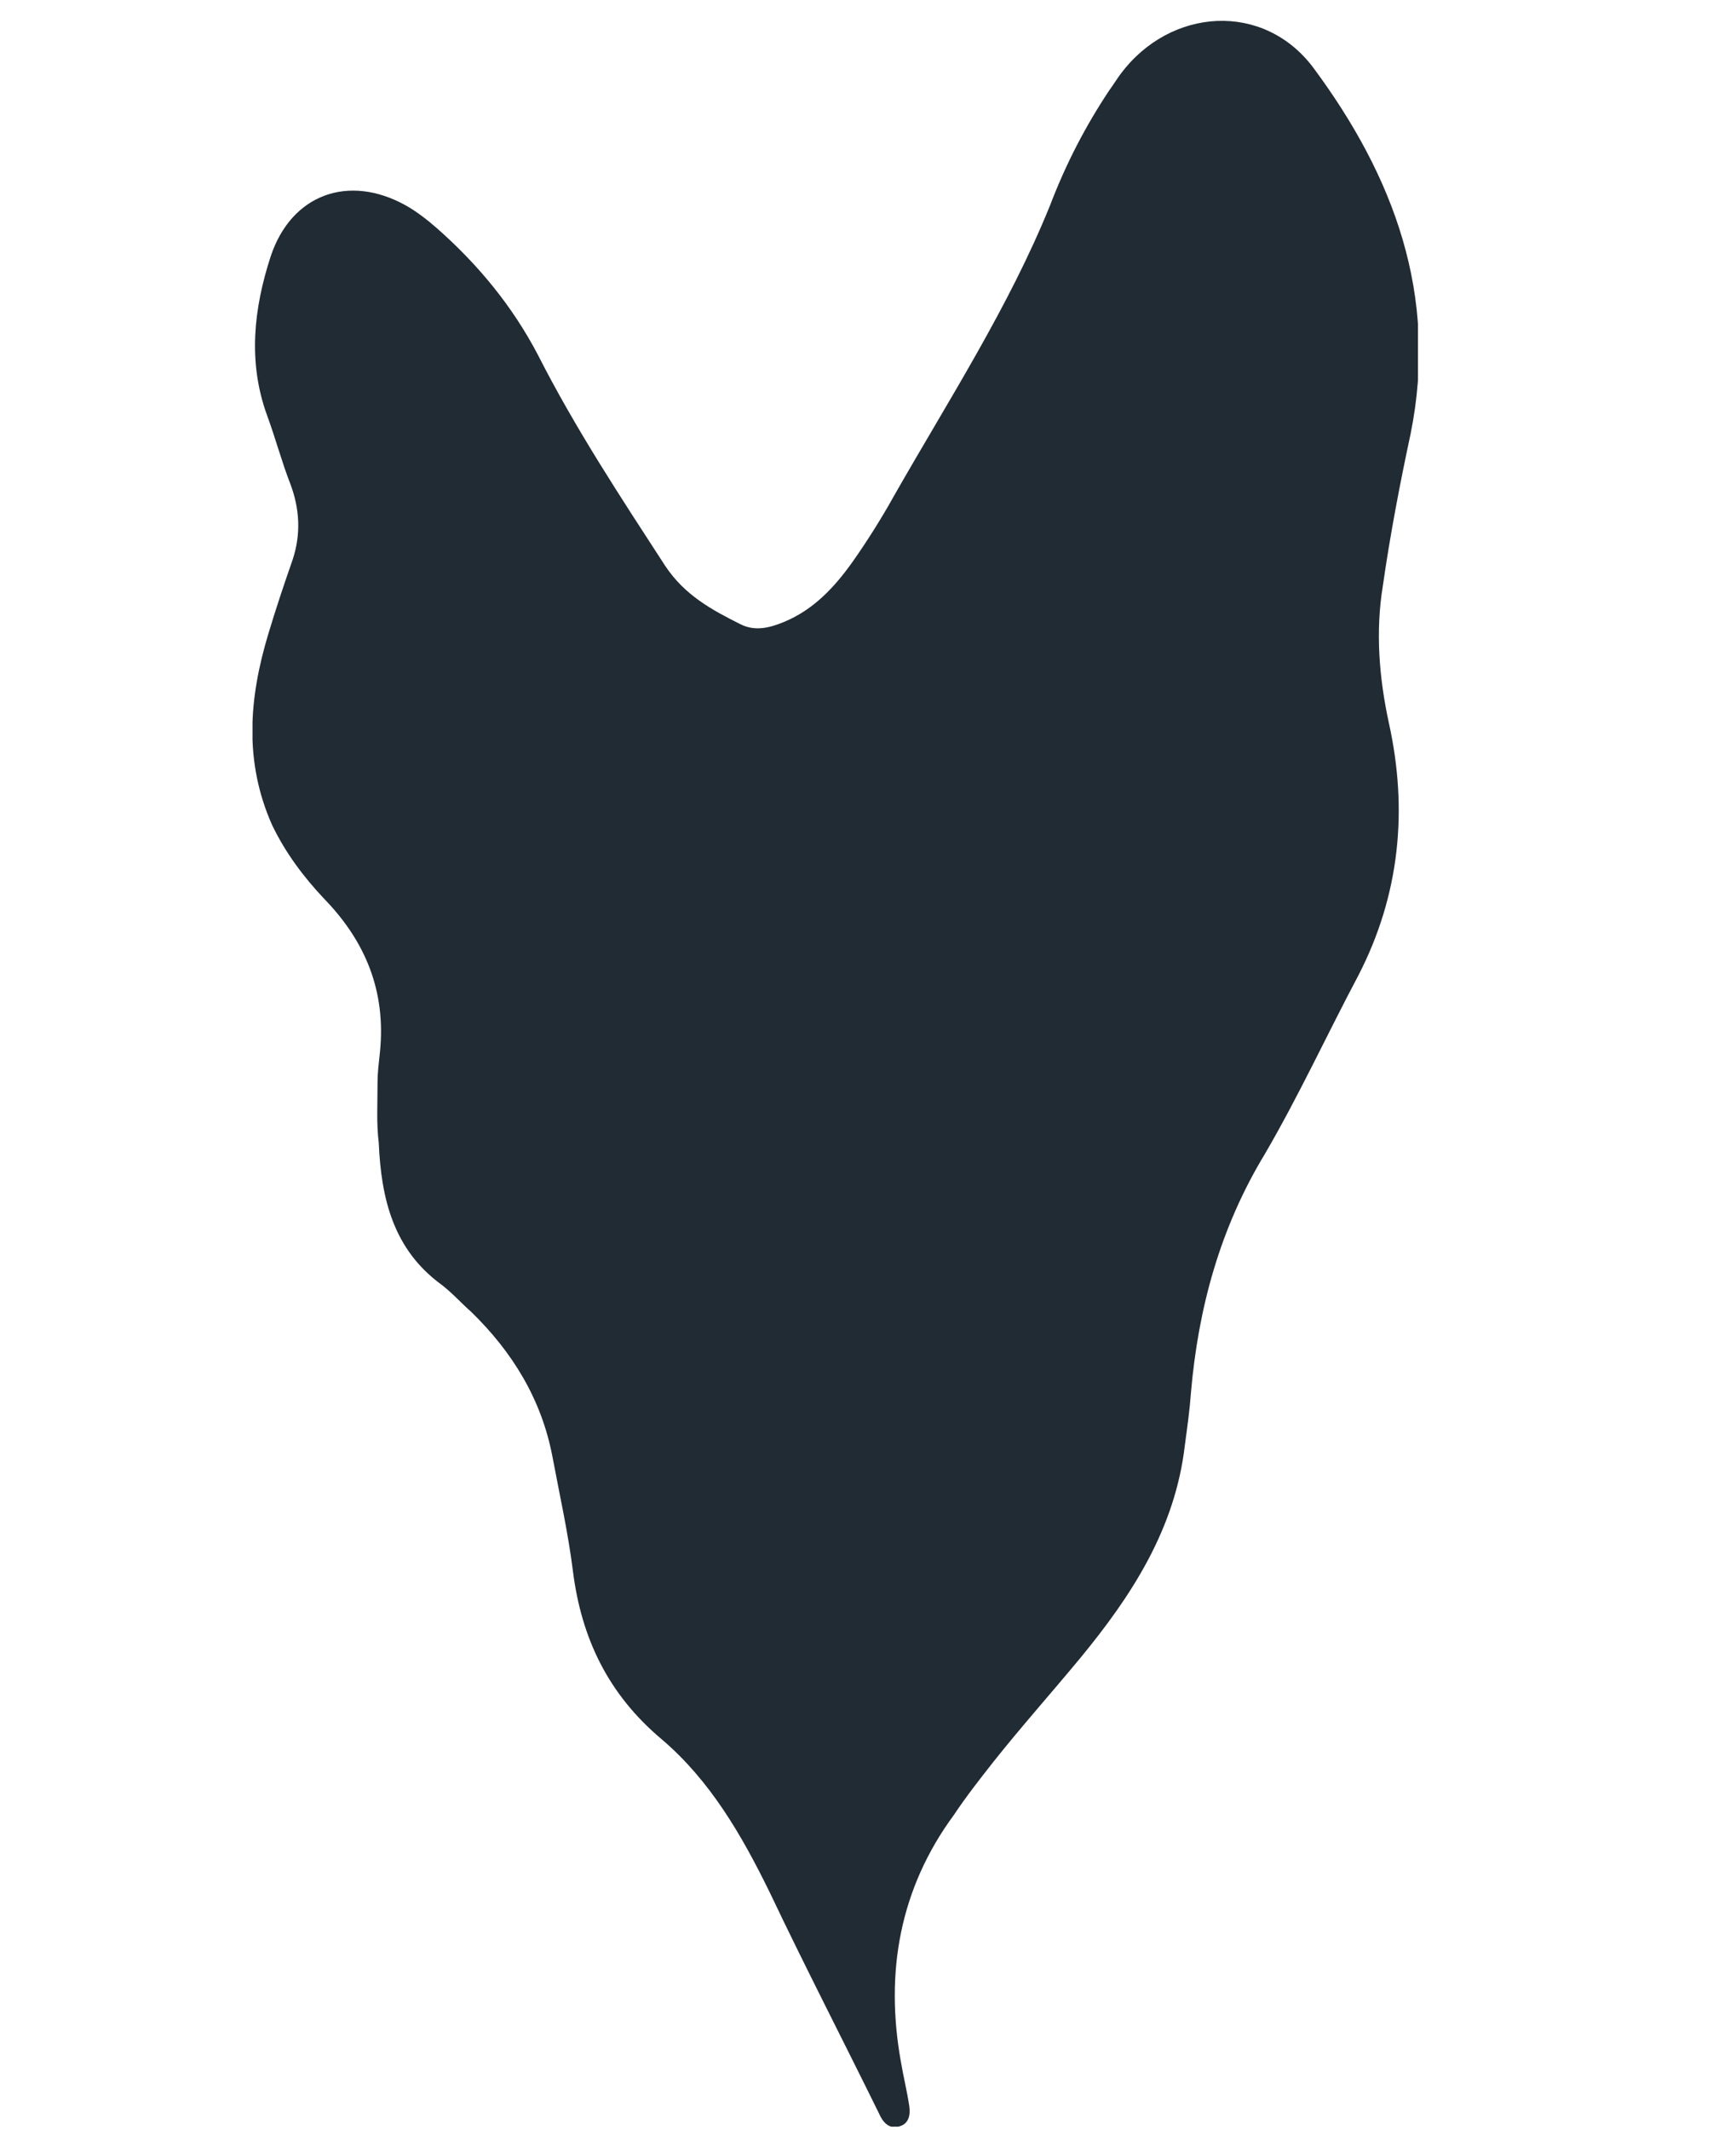 <?xml version="1.0" encoding="UTF-8"?>
<!-- Generator: Adobe Illustrator 27.0.0, SVG Export Plug-In . SVG Version: 6.00 Build 0)  -->
<svg xmlns="http://www.w3.org/2000/svg" xmlns:xlink="http://www.w3.org/1999/xlink" version="1.1" x="0px" y="0px" viewBox="0 0 143 175.4" style="enable-background:new 0 0 143 175.4;" xml:space="preserve">
<style type="text/css">
	.st0{display:none;}
	.st1{display:inline;}
	.st2{fill:#212B34;}
	.st3{clip-path:url(#SVGID_00000044175565575918616880000012232343980654232217_);fill:#212B34;}
	.st4{clip-path:url(#SVGID_00000011718360155091399470000008088024091825825689_);fill:#212B34;}
	.st5{clip-path:url(#SVGID_00000176022608679834817820000000186486822971578294_);fill:#212B34;}
	.st6{clip-path:url(#SVGID_00000072262945677794872430000009989266080153623428_);fill:#212B34;}
	.st7{clip-path:url(#SVGID_00000181787850573733706780000002329058614364509372_);fill:#212B34;}
	.st8{clip-path:url(#SVGID_00000003077605105127391120000004933713191971582613_);fill:#212B34;}
</style>
<g id="Ebene_1" class="st0">
	<g class="st1">
		<path class="st2" d="M57,169.9c0.1-1.8,0.2-3.6,0.3-5.4c0-0.9,0-1.8,0-2.7c-0.1-3.7,0.4-7.3,0.8-11c0.1-1.5,0-1.7-1.4-2.2    c-1.9-0.6-3.8-1.1-5.6-1.9c-1.5-0.7-2.8-1.6-4.1-2.6c-1.5-1.1-3-2.2-4.4-3.4c-2.6-2.3-4.5-5.2-6.4-8.1c-2.3-3.5-4.5-7.1-6.7-10.7    c-1.3-2.1-2.4-4.4-3.6-6.6c-1.4-2.5-3-4.9-4.4-7.4c-0.9-1.5-1.7-3.1-2.5-4.6c-0.3-0.6-0.6-1.2-1.1-1.6c-0.8-0.7-0.5-2.1,0.5-2.4    c0.6-0.2,1.3-0.2,1.9,0c2.5,0.9,5,1.7,7.2,3.3c1,0.7,1.8,1.6,2.9,2.2c2.9,1.7,5.1,4.2,7.6,6.4c3.2,2.9,6.3,5.8,9.4,8.7    c0.7,0.6,1.3,1.3,1.8,2c1.9,2.6,4.1,5.1,5.6,7.9c1.6,2.8,2.7,5.9,3.9,8.9c0.2,0.6,0.4,1.1,0.7,1.7c0.1,0.1,0.2,0.2,0.4,0.3    c0.1-0.2,0.1-0.3,0.2-0.5c0.7-3.9,1.3-7.7,1.9-11.6c0.3-1.8,0.4-3.7,0.6-5.5c0.2-1.5,0.3-3,0.4-4.5c0.1-1.4,0.2-2.8,0.3-4.1    c0-0.5-0.1-0.6-0.6-0.4c-0.6,0.3-0.9-0.1-1.1-0.6c-0.2-0.5-0.4-0.6-0.9-0.5c-4,0.6-7.4-1-10.6-3.2c-2.1-1.4-3.7-3.2-5.3-5.1    c-1.5-1.8-2.9-3.6-4.1-5.5c-1.3-2.1-2.3-4.3-3.4-6.5c-0.6-1.2-1.2-2.5-1.7-3.8c-0.6-1.3-1.1-2.7-1.6-4c-0.8-2.1-1.6-4.3-2.3-6.4    c-0.4-1.2-0.8-2.5-1.2-3.8c-0.3-1-0.5-2.1-1.2-3c-0.3-0.4-0.3-1.2-0.1-1.7c0.2-0.5,1.3-0.3,1.9,0.3c1,0.8,2,1.5,3,2.3    c1.7,1.3,3.2,2.7,4.9,3.9c2.9,2,5.5,4.4,8.2,6.7c0.8,0.7,1.8,1.2,2.6,2c2,1.9,3.9,3.9,5.8,5.9c1.3,1.4,2.5,2.9,3.8,4.4    c1.3,1.6,2.4,3.4,3,5.5c0.4,1.4,0.9,2.7,1.3,4.1c0,0.1,0.2,0.2,0.3,0.3c0-0.1,0.1-0.2,0.1-0.3c0-1.1,0-2.3,0-3.6    c0.1-2.6,0.3-5.3,0.5-8.1c0.1-2.5,0.2-4.9,0.4-7.4c0.1-1.1,0.2-2.1,0.3-3.2c0-0.5-0.1-0.9-0.5-1.2c-2.3-1.7-4.6-3.5-6.9-5.2    c-1.3-1-2.7-2-4-3.1c-2.7-2.1-4.5-5-6.2-7.9c-1.3-2.2-2.5-4.4-3.8-6.6c-1.2-2.2-2.5-4.4-3.7-6.6c-1.3-2.4-2.6-4.7-3.9-7.1    c-0.6-1.2-1.1-2.5-1.8-3.8c-0.5-0.9-1-1.8-1.6-2.6c-0.3-0.4-0.4-0.7-0.1-1.1c0.3-0.4,0.7-0.8,1.2-0.5c1,0.7,2.2,0.9,3.4,1.1    c2.5,0.3,4.3,1.8,6,3.3c2.4,2.2,4.8,4.6,7.3,6.7c1.3,1.1,2.5,2.3,3.7,3.4c2.2,2.1,3.6,4.7,5,7.2c0.7,1.2,1.4,2.4,2.2,3.5    c2.2,3.1,3.7,6.6,4.6,10.3c0,0.2,0.1,0.3,0.2,0.5c0.1-0.2,0.4-0.3,0.4-0.5c0.4-2.5,0.8-5,1.2-7.5c0.2-1.3,0.2-2.6,0.4-3.9    c0.1-0.6,0.2-1.2-0.4-1.7c-0.1-0.1,0-0.4,0.1-0.6c0.8-1.1,0.9-1.9,0.2-2.9c-2.5-3.4-3.7-7.4-4.8-11.4c-0.4-1.5-0.4-3.1-0.4-4.7    c0-1.6,0.2-3.1,0.2-4.7c0-3.2,0.6-6.3,1.6-9.4C66,21.5,67.6,17,69,12.6c0.6-1.8,1.1-3.5,0.7-5.5c-0.1-0.7,0.7-1.9,1.4-2.1    c0.7-0.3,1.3,0.1,1.4,0.9c0,0.2,0,0.5,0,0.7c-0.1,1.9,0.2,3.7,1.1,5.4c1.3,2.6,1.9,5.5,2.9,8.3c1.2,3.2,1.5,6.5,2,9.9    c0.1,0.7,0.1,1.5,0.1,2.2c-0.4,3.3-0.7,6.6-1.2,9.8c-0.8,4.5-2.1,8.9-4.5,12.9c-0.6,1-1.1,2.1-1.8,3.1c-0.3,0.5-0.4,1-0.4,1.5    c0.1,2.6,0.1,5.2,0.3,7.8c0.2,3.4-0.2,6.7-0.4,10.1c0,0.2,0,0.4,0,0.5c0.1-0.2,0.3-0.3,0.4-0.5c1.8-4.4,4.3-8.5,7.1-12.3    c1.6-2.3,3.2-4.6,5.4-6.5c1.9-1.7,3.4-3.7,5.1-5.5c1.1-1.2,2.3-2.3,3.4-3.5c4-4.2,8-8.4,12-12.5c0.5-0.5,1.1-0.9,1.8-1.2    c0.8-0.3,1.5,0.2,1.4,1.1c-0.1,0.8-0.3,1.7-0.4,2.5c-0.1,1.9-0.3,3.8-0.3,5.7c0,3.6-0.1,7.2-1.2,10.7c-0.7,2.3-1.2,4.7-1.7,7    c-0.3,1.4-1,2.7-2.1,3.7c-0.7,0.7-1.2,1.5-1.8,2.2c-0.8,0.9-1.6,2-2.6,2.7c-2.5,2-5.1,3.9-7.6,5.8c-2.8,2.2-6.1,3.3-9.4,4.4    c-2,0.6-4.1,1.1-6.1,1.5c-1,0.2-2,0.3-3,0.3c-0.6,0-0.9,0.1-0.9,0.8c-0.1,2.2-0.4,4.4-0.5,6.6c-0.1,2.2-0.1,4.4-0.2,6.7    c-0.1,1.9-0.1,3.8-0.2,5.7c-0.1,1.9-0.4,3.8-0.6,5.7c0,0.1,0,0.2,0.1,0.3c0.2-0.1,0.4-0.1,0.4-0.2c1.8-2.1,3.6-4.2,5.2-6.4    c1.6-2.1,3.5-3.8,5.5-5.4c4-3.3,8.5-5.8,13-8.4c3.4-1.9,7.1-3.4,10.5-5.3c2.9-1.6,6.1-2.9,9.1-4.4c1.1-0.6,2.2-1.3,3.2-1.9    c0.3-0.2,0.6-0.4,0.9-0.6c0.7-0.3,1.2-0.1,1.4,0.6c0.1,0.3,0.1,0.6,0.2,0.9c0.4,0.6,0.3,1-0.2,1.4c-0.9,1-1.4,2.2-2,3.4    c-2.2,3.7-3.9,7.7-6.6,11.2c-2.1,2.7-4.3,5.1-6.8,7.4c-3.1,2.9-6.6,5.4-10.2,7.7c-3.3,2.1-6.7,3.7-10.3,5.1c-1.3,0.5-2.7,0.7-4,1    c-0.5,0.1-1,0.2-1.4,0.4c-2.2,0.9-4.4,0.9-6.7,0.6c-2.6-0.3-2.7-0.2-2.8,2.4c-0.1,1.5-0.2,3-0.4,4.5c-0.6,4.3-1.3,8.5-2,12.8    c-0.3,2.1-0.7,4.3-1,6.4c0,0.2,0.1,0.4,0.1,0.6c0.2-0.1,0.4-0.2,0.5-0.4c0.9-1.1,1.8-2.1,2.6-3.2c1.1-1.6,2.5-2.9,3.9-4.2    c1.6-1.4,3-3.1,4.8-4.4c3.7-2.6,7.2-5.4,11.4-7.2c2-0.9,3.9-2.1,5.8-3.3c3.2-1.9,6.6-3.2,9.9-4.7c1.7-0.8,3.4-1.4,5.2-2.1    c0.5-0.2,0.9-0.5,1.4-0.8c0.8-0.6,2.3,0,2.3,1c0,0.3-0.2,0.6-0.4,0.8c-1.9,1.4-2.6,3.6-3.4,5.7c-1.3,3.5-2.8,6.9-4.7,10.1    c-2.1,3.6-4.8,6.6-8.1,9.1c-0.9,0.6-1.8,1.3-2.5,2c-2.6,2.4-5.6,4.2-8.7,5.7c-2.4,1.1-5.1,1.9-7.8,2.2c-0.7,0.1-1.3,0.2-1.9,0.3    c-1.9,0.4-3.8,0.5-5.7,0.3c-1.6-0.1-3.2-0.2-4.9-0.3c-0.6,0-1,0.1-1.1,0.8c-0.2,1.7-0.7,3.4-0.9,5.1c-0.5,4-0.9,8-1.3,12    C60.5,167.7,59.4,170.7,57,169.9"></path>
	</g>
</g>
<g id="Ebene_2" class="st0">
	<g class="st1">
		<path class="st2" d="M91.2,147.6c-3.3,1-6.6,2.2-10.1,2.3c-1.5,0-2.7-0.5-4-1c-1.2-0.5-1.4-1.4-0.9-2.6c0.7-1.6,1.8-2.6,3.5-2.9    c2-0.4,4.1-0.7,6-0.9c1.6,0.1,3.1,0.3,4.5,0.4c0.3,0,0.6,0.1,0.8,0.2c0.8,0.4,1.8,0.7,1.9,1.8C93,145.6,92,147.3,91.2,147.6     M77.5,89c0.2-1.2,0.4-2.3,1.3-3.2c1.3-1.4,2.6-2.9,4.4-3.7c1.4-0.7,2.8-1.6,4.1-2.4c0.9-0.6,2.7-1,3.6-0.8    c0.8,0.2,1.2,0.8,1.1,1.6c-0.2,1.2-0.8,2.2-1.6,3.1c-1.3,1.3-2.6,2.7-4,3.9c-1.1,1-2.2,2-3.4,3c-0.7,0.5-1.5,0.8-2.2,1.1    C78.8,92.1,77.2,90.9,77.5,89 M62.9,125.7c-0.4,0.5-1.3,0.6-1.5,0.7c-2.5-0.1-4-1.4-5.5-2.5c-3.1-2.2-5.5-5.3-8.3-7.9    c-1-0.9-1.8-2.1-2.6-3.3c-0.8-1.1,0-3.6,1.3-4.2c0.2-0.1,0.5-0.2,0.8-0.1c0.5,0.1,1.1,0.3,1.6,0.5c2.2,1.1,4.3,2.3,6.2,3.8    c1.9,1.6,3.8,3,5.7,4.6c1.4,1.2,2.4,2.7,3.1,4.4C64.3,123.3,63.7,124.6,62.9,125.7 M131.2,90.3c-1,1.2-2,2.3-3.1,3.4    c-5.3,5.5-11,10.4-17.6,14.2c-1.9,1.1-3.7,2.5-5.6,3.6c-4.1,2.5-8.2,5-12.3,7.5c-0.3,0.2-0.6,0.3-0.9,0.5c-1,0.7-2-0.1-1.9-1.5    c0.2-1.5,0.7-2.8,2-3.8c1.9-1.4,3.7-2.9,5.6-4.4c1.3-1,2.5-2.2,3.8-3.3c3.2-2.6,6.4-5.1,9.6-7.6c2.2-1.7,4.2-3.6,6.4-5.3    c3.5-2.9,7-5.7,10.5-8.6c0.8-0.7,1.6-1.4,2.2-2.2c0.4-0.7,1.8-6.3,2-6.3c-0.1-0.4-0.1-0.9-0.2-1.3c0-0.4-0.3-1-0.1-1.2    c0.7-0.9,0.2-1.6,0.1-2.5c-0.2-1-0.8-1.9-0.7-3c0-0.8-0.4-1.6-0.7-2.4c-0.2-0.5-0.8-0.6-0.9-1.3c-0.2-1.9-0.9-3.7-1.7-5.4    c-0.7-1.6-1.3-3.2-1.7-4.9c-0.2-1-0.8-1.9-1.2-2.8c-0.3-0.6-0.7-1.2-1.1-1.8c-0.5-1-1.1-2-1.6-3c-0.9,0.6-1.3,1.9-2.1,2.6    c-1.3,1.9-2.6,3.8-4.5,5.2c-0.3,0.2-0.6,0.6-0.9,0.9c-1.8,2-3.8,3.8-5.9,5.6c-1.8,1.5-3.4,3.3-5.2,4.8c-0.7,0.6-1.5,1-2.4,1.5    c-0.1-0.5-0.3-0.7-0.2-0.9c1.4-2,2.7-4,4.2-5.9c2.5-3.1,5.1-6.1,7.6-9.1c2-2.4,3.8-5,5.7-7.4c0.1-0.1,0.2-0.1,0.4-0.2    c0.3-0.5,0.6-1,0.9-1.5c-1.2-2.1-2.6-4.1-3.9-6.1c-1.2-1.9-2.2-3.9-3.6-5.6c-1.3-1.7-2.2-3.6-3.6-5.1c-0.3,1.2-5.4,9.1-7.3,11.9    c-1.1,1.6-2,3.3-3.1,4.9c-1.8,2.7-3.8,5.3-5.7,7.9c-1.1,1.5-2.1,2.9-3.1,4.4c-0.2,0.2-0.3,0.5-0.5,0.7c-0.4,0.3-0.8,0.6-1.2,0.9    c-0.3-0.5-0.5-1-0.7-1.5c-0.1-0.2,0-0.6,0-1.2c0.2-1.9,0.5-4.1,0.8-6.4c0.1-0.5,0.4-0.9,0.6-1.3c1.6-3.2,3.1-6.4,4.8-9.5    c2.6-4.8,5-9.6,8.1-14.1c0.2-0.3,1.1-2.8,1.6-3.7c-2.9-3.7-6.1-7.2-9.6-10.4c-0.4-0.4-0.8-0.7-1.2-1.1c-0.4,0.8-1.3,3-1.4,3.3    c-0.8,3.5-1.1,7.1-2.3,10.5c-0.7,1.9-1.9,3.4-3.5,4.5C83.6,26.1,83.2,26,83,25c-0.2-1.1-0.2-2.3-0.3-3.5c0.1-3.9,0.9-7.6,1.6-11.3    c0.2-1.3,0.5-2.6,0.8-3.9c0.1-0.5-2-3.2-2.3-3.4c-1.8-1-3.8-1.4-5.4-2.7C77.2,0,76.8-0.1,76.6,0c-1.6,0.7-3.2,1.4-4.7,2.2    c-1.1,0.6-2.1,1.4-3.2,1.9c-2.5,1-4.5,2.7-6.8,4.1c-1.7,1-3.3,2.2-4.6,3.6c-1.2,1.3-2.6,2.4-4,3.5c0,0.3,1,5.2,1,5.7    c0.1,1,1.3,10.5,1.8,12.8c1,4.5,1.7,9.1,1.8,13.8c0.1,1.8-0.1,3.6-0.2,5.4c0,0.6-0.1,1.3-0.9,1.5c-0.8,0.2-1.3-0.2-1.8-0.7    c-1.4-1.7-2.7-3.5-3.5-5.6c-2-5.4-3.7-10.9-5.3-16.4c-0.2-0.8-0.8-1.6-0.7-2.4c0.1-0.5-1.6-5.4-1.2-5.8c-0.1-0.2-0.1-0.3-0.2-0.5    c-0.9,0.8-1.8,1.6-2.7,2.3c-4,3.2-7.4,7.1-10.8,10.9c1,2.6,3.4,7.4,3.6,7.9c0.7,1.9,1.3,3.8,2,5.7c0.4,1.1,0.9,2.2,1.3,3.3    c1.1,2.6,2.2,5.3,3.3,7.9c1.3,3,2.7,6,4,8.9c1.9,4.3,3.9,8.6,5.7,13c0.4,0.9,0.4,1.9,0.6,2.9c0.1,0.5-0.3,0.7-0.8,0.5    c-1.8-0.9-3.1-2.3-4.3-3.9c-3.1-3.9-5.7-8.1-8.3-12.3c-2.1-3.4-4.3-6.8-6.6-10.2c-1.5-2.2-8.8-10.7-10-13    c-0.9,1.2-1.9,2.3-2.7,3.5c-1.1,1.5-2,3.2-3,4.7c-1.2,1.7-2.7,3.2-3.4,5.2c-0.1,0.4-0.7,0.6-0.8,0.9C10.9,62.4,10,63.7,10,65    c0,2.4-0.6,4.5-1.6,6.6c-0.1,0.2-0.1,0.3-0.2,0.5c2.8,3.5,7.7,4.4,10,8.6c1.2,1.4,2.5,2.9,3.7,4.3c0.9,1.1,1.9,2.2,2.7,3.4    c2.3,3.1,4.6,6.2,6.9,9.4c0.6,0.8,0.9,1.8,1.3,2.8c-1,0.7-1.9,0-2.8-0.2c-1.2-0.3-2.3-0.9-3.4-1.5c-1.2-0.7-2.4-1.4-3.6-2.1    c-1.8-1-3.4-2.1-5-3.4c-1.1-0.9-2.4-1.6-3.6-2.5c-0.4-0.3-0.7-0.5-0.9-0.8C10.3,89.3,4.4,83,4,86.2c-0.2,0.9-0.4,1.7-0.5,2.7    c-0.3,3.8-1,7.6-1.6,11.3c-0.1,1-0.6,1.9-0.6,2.8c0,1.2-0.4,2.2-0.8,3.2c-0.6,1.2-0.6,1.7,0.4,2.3c1,0.6,2.2,1,2.7,1.3    c1.7,1,6.7,3.7,7.2,4c2,1.2,4.2,1.7,6.4,2.5c1.1,0.4,2.1,1,3.2,1.6c3.6,1.9,7.3,3.8,10.8,5.9c1.9,1.1,3.6,2.6,5.2,4.1    c1.4,1.4,1.9,3.4,2.3,5.3c0.1,0.7-0.3,1.6-0.7,2.3c-0.1,0.3-0.7,0.4-1,0.5c-0.6,0.1-1.3,0-1.9,0c0,0.1,0,0.1,0,0.2    c-2.9-0.5-5.7-1-8.6-1.6c-4.1-0.9-8-2.4-11.6-4.5c-0.2-0.1-0.4-0.2-0.6-0.3c-1-0.5-2.4-0.9-3-1.7c-0.2-0.3-1.3-1.3-1.4-1    c-0.4-0.2-0.8-0.5-1.2-0.7c-0.7-0.5-1.3-1.1-1.9-1.6c-0.1-0.1-0.3-0.2-0.5-0.3c-0.8,0-1.6,0.2-2.4,0.9c0.1,0.7,0.1,1.1-0.4,1.7    c-0.4,0.4-0.4,0.9-0.1,1.5c1.1,1.6,2,3.3,2.9,5c1.2,2.2,2.2,4.5,3.3,6.7c1.8,3.4,3.6,6.7,5.5,10.1c0.3,0.5,0.6,0.9,1.4,0.6    c0.5-0.2,3.5,0.1,3.8,0.2c1.4,0.1,2.8,0.3,4.1,0.5c3.5,0.7,6.9,1.4,10.4,2.1c2.2,0.4,4.5,0.7,6.7,1.3c1.1,0.2,2.1,0.8,3,1.3    c0.6,0.3,0.5,0.9-0.1,1.1c-4,1.4-8.1,2.4-12.3,2.8c-0.1,0-0.3,0-0.8-0.1c-1.5,0.3-5.7,0.7-5.9,1c-0.5,1.1-0.1,1.7,0.8,2.2    c2,1.2,4,2.5,6,3.8c1.5,0.9,3,1.8,4.5,2.7c3.4,2,16.5,4.7,17,4.9c0.8,0.3,1.7,0.8,2.5,0.8c3.1-0.3,5.7-1.7,7.6-4.3    c1.5-2.1,3.2-4,4.9-6c0.1-0.1,1-1.2,2-2.8c0.4-0.6,0.6-0.7,1.1-0.2c1.3,1.2,2.9,2,4.7,2.1c2.1,0.1,19.6,2.8,20.9,2.8    c1.5,0,2.9-0.5,4.1-1.3c1.4-0.9,2.9-1.7,4.3-2.6c1.5-0.9,3.1-1.7,4.3-2.9c2.9-2.8,5.8-5.6,8.2-8.8c3-3.8,5.6-8,8.4-12    c0.1-0.1,2-2.6,2.3-3.4c1-2.1,2.2-8.1,2.3-8.5c-0.3-0.3-0.7-0.7-1-1c-0.2,0-0.4-0.1-0.7-0.3c-0.5,0.2-1.3,0.4-1.9,0.8    c-4.3,2.7-8.9,4.8-13.6,6.9c-2.8,1.2-5.7,2.2-8.6,3.2c-0.3,0.1-0.5,0.2-0.8,0.2c-0.1,0-0.4,0-0.4-0.1c0-0.2-0.1-0.4,0-0.5    c1.2-1.9,2.9-3.4,4.8-4.5c2.9-1.7,5.8-3.2,8.7-4.8c3.3-1.8,6.5-3.7,9.8-5.6c1.1-0.7,2.3-1.3,3.4-2c0.4-0.2,2.9-1.2,2.8-2    c0-0.5,0.1-1.1,0.3-1.6c0.6-1.6,0.8-3.2,1-4.9c0.1-1.6,0.5-3.1,0.8-4.7V104c-0.4-0.6-0.3-1.3-0.3-1.9c0.1-2-0.8-3.8-1-5.7    c-0.3-2-0.4-4,0.1-5.9C134.7,90.5,133.3,87.8,131.2,90.3"></path>
	</g>
</g>
<g id="Ebene_3" class="st0">
	<g class="st1">
		<path class="st2" d="M64.1,112c0.5,6.3,0.9,12.5,1.4,18.8c0.1,0.9,0.3,1,1.2,0.8c6.6-1.2,13-3.2,19.2-5.6c1.8-0.7,3.6-1.3,5.5-1.7    c4.1-1,8.2-1.8,12.3-2.7c3.5-0.8,6.9-0.3,10.2,0.8c1.9,0.6,3.8,1.2,5.6,2.1c2.4,1.2,4.2,3,5.8,5c1,1.3,2,2.6,2.8,3.9    c0.6,0.9,1.1,2,1.2,3.1c0.2,1.9,0,3.9-0.1,5.8c0,0.8-0.1,1.6-0.2,2.4c-0.1,5-1.7,6.5-6.1,7.8c-2.6,0.8-5.4,1-8.1,1.2    c-4.1,0.3-8-0.7-11.9-1.5c-1.9-0.4-3.5-1.1-5.1-2.1c-0.9-0.5-1.9-0.8-2.9-1c-1.6-0.4-3.1-0.8-4.7-1c-3.5-0.4-6.4-2.1-9.2-4.1    c-3.6-2.6-7.5-4.8-11.4-6.9c-0.5-0.3-1.1-0.4-1.6-0.3c-0.7,0.1-1.2,0.5-1,1.3c0.5,2.1,1,4.2,1.4,6.3c0.6,3,1.2,6,1.9,9    c0.6,2.6,1.4,5.1,2.1,7.7c0.3,1.1,0.6,2.2,0.9,3.2c0.5,2-0.7,3.7-2.7,3.7c-2.7,0-5-1.1-7.1-2.7c-0.5-0.4-0.7-1.3-0.8-1.9    c-1.1-5.4-2.2-10.9-3.3-16.3c-0.7-3.3-1.6-6.6-2.3-9.9c-0.1-0.6-0.4-0.7-0.8-0.4c-2.6,2.2-5.1,4.4-7.7,6.7    c-2.5,2.2-5.1,4.1-8.1,5.6c-3.1,1.5-6,3.4-9,5.2c-3.1,1.9-6.5,2.8-10.1,2.8c-1.2,0-2.4,0-3.6,0c-4-0.1-7.4-1.6-10.1-4.5    c-0.8-0.8-1.4-1.8-1.7-2.9c-0.9-3.5-1.1-6.9,0.5-10.4c1-2.3,2.1-4.6,3.8-6.4c2.8-3,6.4-4.4,10.3-4.9c2.3-0.3,4.7-0.4,7-0.5    c5.6-0.2,11.1-0.4,16.7-0.4c2.7,0,5.4,0.7,8.1,1c0.8,0.1,1.6,0.3,2.4,0.5c0.6,0.2,0.9,0,0.9-0.7c0-1.1,0.1-2.1,0-3.2    c-0.1-3.2,0-6.4,0.4-9.6c0.2-1.6,0.1-3.2,0.2-4.8c0.1-2.7,0.4-5.5,0.5-8.2c0-1.1-0.1-1.1-1.1-0.9c-0.5,0.1-1,0.2-1.4,0.4    c-5.1,2.6-10.6,4.4-16,6.2c-2.2,0.8-3.9,2.2-5.9,3.2c-2.1,1.1-4.2,2-6.6,2.1c-2.9,0.2-5.8,0.5-8.7,0.4c-3.4-0.1-7.4-3.3-7.4-7.3    c0.1-3.4,0.3-6.8,0.5-10.1c0.1-1,0.5-2,0.8-3c0.5-1.7,1.2-3.3,1.7-5c1.4-4.4,2.6-5.3,7.5-5.9c7.9-1,14.9,1.5,21.5,5.8    c3.6,2.3,7.2,4.6,10.8,6.9c0.8,0.5,1.8,0.5,2.4,1.5c0.2,0.3,1.2,0.2,1.7,0c0.3-0.1,0.4-0.8,0.4-1.2c0.2-2.5,0.4-5,0.6-7.5    c0.1-0.9,0.5-2.1,0.1-2.5c-0.5-0.5-1.4-1.1-2.1-1.3c-1.7-0.6-3.1-1.7-4.6-2.7c-6.3-4.5-13-8.2-20.1-11.1c-2.7-1.1-5.1-2.9-7.2-4.8    c-3.1-2.7-3.9-6.4-3.9-10.3c0-1.7,0.3-3.4,0.6-5c0.9-5.1,2.9-9.7,5.4-14.2c0.3-0.5,0.9-0.9,1.4-1.2c0.4-0.2,0.9-0.4,1.4-0.4    c4.7-0.4,9.2,0.2,12.7,3.9c1.1,1.2,2.1,2.6,3.1,4c1.5,2.2,2.9,4.5,4.2,6.8c0.8,1.4,1.7,2.8,2.2,4.3c1.8,4.9,3.9,9.7,6.4,14.4    c0.9,1.8,1.4,3.7,2.2,5.6c0.1,0.1,0.2,0.3,0.3,0.4c0.1-0.1,0.3-0.3,0.4-0.4c0.6-2.1,1.1-4.2,1.7-6.3c0.3-0.9,0.1-1.5-0.5-2.2    c-5-5.2-7-11.7-8-18.6c-0.3-2.4-0.4-4.8-0.5-7.2c0-0.8,0.3-1.6,0.4-2.4c0.9-4.6,2.6-9,5.3-12.9c1.1-1.5,2.4-2.8,3.8-4.1    c2.1-2,4.3-3.9,6.6-5.7c2.1-1.7,4.4-3.2,6.7-4.7c1.1-0.7,2.3-1.2,3.5-1.5c2.6-0.7,4.8,0.3,6.1,2.7c1,2,1.7,4,1.4,6.2    c0,0.2,0,0.3,0,0.5c0.2,3.6-0.5,7-1.6,10.4c-0.4,1.4-0.5,2.8-0.9,4.2c-0.6,2.2-1.2,4.4-1.9,6.5c-1.5,4.1-3.2,8.1-4.6,12.2    c-0.6,1.7-1.1,3.3-1.7,5c-0.9,2.7-2.6,4.8-4.6,6.7c-1.2,1.2-1.9,2.4-2.2,4c-0.6,2.9-1.3,5.8-1.9,8.7c0,0.2,0,0.5,0,0.7    c0.3-0.1,0.6-0.2,0.7-0.3c2.3-2.4,4.7-4.7,6.9-7.2c1.3-1.5,3-2.5,4.5-3.6c2.4-1.6,4.3-3.7,6.2-5.7c3.4-3.6,6.3-7.5,8.9-11.8    c1.1-1.8,2.6-3.5,4-5.1c0.8-1,1.5-1.9,1.6-3.2c0.4-3.6,4.2-6.4,7.6-6.8c1.9-0.2,3.5,0.4,4.6,2.1c1.2,1.8,1.8,3.8,1.9,5.9    c0.1,3.8-0.1,7.6-0.7,11.3c-0.4,2.9-0.7,5.8-1.1,8.6c-0.5,4.2-2.4,7.7-5,10.8c-0.8,1-1.8,1.9-2.6,2.9c-1.1,1.4-2.6,2.3-4.3,2.6    c-4.1,0.8-7.8,2.7-11.6,4.1c-0.6,0.2-1.2,0.4-1.9,0.5c-3.7,0.4-7.2,1.6-10.7,2.7c-1.8,0.5-3.8,0.9-5.6,1.2c-0.5,0.1-1,0.1-1.4,0.2    c-0.7,0.2-1.6,0.2-2,0.6c-0.3,0.3,0,1.2,0,1.8c0,0.8-0.3,1.3-1.1,1.3c-0.7,0-1,0.3-1,1c-0.1,1.3-0.2,2.6-0.3,3.8    c0,0.9,0.3,1.1,1.2,0.9c0.3-0.1,0.6-0.2,0.9-0.3c1.6-0.4,3.1-1,4.7-1.1c3.2-0.1,6.4-0.4,9.5-1.4c3-1,6.2-1,9.3-1.5    c2-0.3,4-0.6,6-0.9c0.5-0.1,1-0.2,1.4-0.1c3.9,0.4,7.2-1.4,10.6-2.9c2.3-1,4.6-2.1,7.1-2.2c0.7,0,1.5-0.1,2.1,0    c1.1,0.2,2.1,0.2,3-0.4c0.7-0.4,1.3,0,1.6,0.6c0.6,1.1,1,2.2,1.5,3.3c0.9,1.9,0.7,3.6-0.7,5.3c-2,2.5-4.3,4.6-6.9,6.4    c-2.7,1.9-5.5,3.5-8.7,4.6c-1.7,0.6-3.2,1.6-4.8,2.2c-2.4,0.9-4.9,1.6-7.3,2.4c-1.9,0.6-3.8,1.3-5.8,1.7c-4.6,1-9.2,1.5-13.9,1.1    c-0.4,0-0.8-0.1-1.2-0.3c-2.3-0.8-4.5-1.7-6.8-2.5c-1.2-0.4-2.2-1-2.8-2.1c-0.1-0.2-0.4-0.2-0.5-0.4c0,0.2-0.1,0.4-0.1,0.6    c0,1.5,0,3.1,0,4.6C64.2,112,64.2,112,64.1,112"></path>
	</g>
</g>
<g id="Ebene_4" class="st0">
	<g class="st1">
		<defs>
			<rect id="SVGID_1_" x="9.8" y="12.7" width="118.9" height="149.7"></rect>
		</defs>
		<clipPath id="SVGID_00000019671267884442533850000001310480899401419957_">
			<use xlink:href="#SVGID_1_" style="overflow:visible;"></use>
		</clipPath>
		<path style="clip-path:url(#SVGID_00000019671267884442533850000001310480899401419957_);fill:#212B34;" d="M66.8,20.3    c0-1.9,0-3.8,0-5.8c0-1.1,0.7-1.7,1.6-1.8c0.3-0.1,1,0.1,1.1,0.3c0.4,1.3,1.5,2,2.4,3c0.4,0.4,0.4,1.4,0.2,2    c-1.3,4.1-0.5,8.2,0,12.3c0.4,3.6,0.6,7.2,0.5,10.8c-0.1,3.2,0.2,6.4,0.2,9.6c0,1.1-0.4,2.2-0.3,3.3c0.1,3.1,0.4,6.2,0.6,9.4    c0.2,3.6,0.5,7.3,0.4,10.9c-0.2,5-0.4,10.1-1.1,15c-0.7,5.1-1.9,10-2.8,15.1c-0.4,2-0.5,4-0.8,6c-0.1,0.7-0.3,1.3-0.5,2    c0.5-0.6,1-1.1,1.4-1.7c4-6.3,8-12.6,12.1-18.9c3-4.7,6.1-9.2,9.1-13.9c0.9-1.3,1.4-2.9,2.1-4.3c0.5-0.9,0.9-1.8,1.5-2.6    c5.9-7.6,9.3-16.5,11.8-25.6c0.3-0.9,0.5-1.8,1.6-1.8c1.2,0,2.1,0.9,2,2.2c-0.4,5.2-0.4,10.5-1.9,15.5c-1.1,3.5-2.8,6.9-4.3,10.3    c-2.2,4.8-4.5,9.5-6.7,14.2c-1.8,3.9-3.6,7.9-5.2,11.9c-2.2,5.7-5.3,10.9-8.4,16.1c-2.6,4.3-6.3,7.6-9.5,11.3    c-1.6,1.9-3.5,3.6-5.1,5.6c-0.6,0.7-1,1.8-1.1,2.7c-0.2,2.2-0.2,4.4-0.3,6.6c0,0.8,0,1.6,0.1,2.4c0.2,2.1,0.4,4.3,0.6,6.4    c1-1.9,1.9-3.7,2.9-5.6c2.5-4.8,5.2-9.6,7.6-14.5c0.8-1.5,1.1-3.2,1.7-4.8c2.2-5.7,6-10.5,9.7-15.2c1.9-2.4,3.8-5,5.7-7.4    c3.8-4.9,7.7-9.6,12.1-13.9c0.9-0.8,1.4-1.9,2.2-2.9c3.3-4.2,6.7-8.4,8.9-13.3c0.4-0.9,1.1-1.7,1.8-2.4c2.2-2.4,3.8-5.2,4.6-8.4    c0.2-0.7,0.2-1.5,1.1-1.5c0.9,0,1.9,0.2,2.1,1.3c0.1,0.6,0.4,1.2,0.3,1.8c-1.2,6.8-1.1,13.9-3,20.6c-0.7,2.4-1.4,4.9-2.5,7.1    c-2.4,5-4.5,10.1-7.8,14.7c-1.5,2.1-2.7,4.5-3.9,6.8c-1.3,2.6-3,5-5,7.2c-3.1,3.2-5.9,6.6-9.2,9.6c-3.6,3.3-6.9,6.8-10.1,10.3    c-1.7,1.9-3.5,3.6-5.5,5.2c-1.9,1.6-3.3,3.4-4.5,5.6c-1.1,1.9-2.7,3.5-4.2,5.1c-1.8,1.9-3.6,3.8-5.4,5.7c-0.8,0.8-1.5,1.6-2.3,2.3    c-0.8,0.7-1.5,0.5-1.9-0.4c-0.3-0.5-0.5-1.2-0.4-1.7c0.2-1.3-0.9-2-1.5-2.8c-0.1-0.1-0.5-0.2-0.7-0.1c-1.3,0.5-2-0.1-2.6-1.2    c-0.5-0.9-1.2-1.6-1.9-2.3c-3.1-2.9-6-6.1-9.3-8.6c-4.8-3.7-7.9-8.6-11.3-13.3c-1.5-2.1-2.4-4.6-3.7-6.9c-1.9-3.5-4-7-5.9-10.5    c-2.6-5.1-5.7-9.9-7.7-15.3c-1.2-3.4-2.3-6.9-3.1-10.4c-1-4.1-1.8-8.3-2.7-12.4c-0.8-4-1.6-8.1-2.4-12.1c-0.1-0.4-0.2-0.8,0-1.2    c0.7-1.3,0.2-2.5-0.1-3.8c-0.1-0.6-0.3-1.2-0.2-1.8c0.2-1.1,1.6-1.5,2.4-0.7c0.1,0.1,0.3,0.3,0.4,0.5c3,4.3,6.2,8.5,8.9,13    c3.9,6.6,7.9,13.1,10.3,20.5c1.1,3.3,2.9,6.4,4.6,9.5c2.3,4.1,4.7,8.2,7.2,12.3c3.2,5.3,5.5,11,7.9,16.7c0.8,1.7,1.3,3.6,2.1,5.3    c1.2,2.8,2.6,5.5,3.9,8.2c1.3,2.6,2.5,5.3,3.8,7.9c0.1,0.2,0.2,0.3,0.4,0.4c0.1-0.2,0.4-0.4,0.4-0.6c0-0.6,0.1-1.3-0.1-1.8    c-1.1-2.7-1.1-5.5-1.2-8.3c-0.1-1-0.2-1.5-1.4-1.8c-1.9-0.4-2.3-2.1-0.7-3.3c1.6-1.2,1.7-2.4,0.9-3.9c-1.3-2.7-2.6-5.5-4.1-8.1    c-2.9-4.9-5.6-9.8-8.1-14.9c-2.4-5-4.7-10-7-15c-1.9-4.1-3.3-8.4-4.9-12.6c-1-2.4-1.5-5-2-7.6c-1-5-2.1-10.1-2.7-15.2    c-0.4-3.1,0-6.2,0.2-9.3c0.2-4.4,0.6-8.9,0.8-13.3c0.1-2.6,0-5.3-0.3-7.9c-0.1-0.9-0.2-1.6,0.9-1.8c1.3-0.3,2,0.2,2.3,1.3    c0.3,1.5,0.7,2.9,0.8,4.4c0.5,4.7,2.3,9,3.7,13.4c0.4,1.2,0.8,2.3,1.1,3.4c2.4,7.6,5,15.1,7.3,22.7c2.7,8.8,6.4,17.2,9.8,25.7    c1.1,2.8,1.9,5.7,2.8,8.6c0.1,0.3,0.3,0.5,0.4,0.8c0.1-0.3,0.3-0.6,0.2-0.9c-0.3-3.4-0.7-6.8-1.1-10.2c-0.7-7.4-1.4-14.9-1.4-22.3    c0-4.7,0.8-9.2,1.8-13.8c1.5-6.6,2.8-13.2,4.4-19.8c0.9-3.8,1.1-7.8,2.2-11.6c0.6-2.1,0.3-4.4,0.5-6.6    C67,20.3,66.9,20.3,66.8,20.3"></path>
	</g>
</g>
<g id="Ebene_5" class="st0">
	<g class="st1">
		<defs>
			<rect id="SVGID_00000013168933768412478880000002712151158369539471_" x="0.7" y="32.1" width="142.4" height="110.2"></rect>
		</defs>
		<clipPath id="SVGID_00000096779840417531578030000008875528196849461125_">
			<use xlink:href="#SVGID_00000013168933768412478880000002712151158369539471_" style="overflow:visible;"></use>
		</clipPath>
		<path style="clip-path:url(#SVGID_00000096779840417531578030000008875528196849461125_);fill:#212B34;" d="M88.7,98.6    c4.8-4.6,5.7-10.9,10.4-14.9c2,2.2,5.1,3,4.9,6.7c-0.1,1,1.5,2.2,2.7,3.8c2.7-3.8,5-7.2,7.4-10.4c0.8-1,2.1-1.6,3.2-2.4    c0.7,1.1,1.6,2.1,2.1,3.3c2.3,5.8,3.8,11.5,1.4,17.7c-2.9,7.6-7,14.3-13.3,19.3c-12,9.6-25.7,15.6-40.9,18.4    c-3.5,0.6-7.1,1.2-10.6,1.7c-11.9,1.7-21.7-3.6-31.1-9.9c-11.6-7.7-18.4-18.9-23.5-31.4c-0.4-1-0.9-2.2-0.7-3.1    c1.5-7.4,3.1-14.7,4.8-22c1.6-7.1,6.5-11.8,11.6-16.4c8.1-7.2,16.9-13.6,27-17.5c11.5-4.5,23.3-8.1,35.9-8.9    c12.9-0.8,25.8-0.7,38.7,0.5c9.8,0.9,15.8,6.8,20.9,14.3c0.5,0.7,0.8,1.6,1.2,2.4c1,2,3.2,3.6,1.8,6.3c-1.8,3.6-4.1,6.6-8.1,7.7    c-0.9,0.2-2.1-0.1-3-0.6c-1.2-0.7-2.4-1.6-3.4-2.6c-3.4-3.5-7.4-4-12.1-2.1c-0.3,1.7-0.6,3.6-1.1,5.5c-0.9,3.1-3,4-5.7,2.3    c-2.1-1.3-4-3-6-4.5c-3.4-2.4-5.5-1.7-6.8,2.1c-0.5,1.4-0.6,2.8-1.1,4.2c-1,2.6-2.9,3.1-5,1.4c-1-0.7-2-1.5-2.8-2.5    c-2-2.7-4.6-2.8-7.7-2.2c-2.9,0.6-4.3,2-4.8,4.9c-0.3,2-1.2,3.9-2.2,6.8c-2.4-2.2-4.1-3.7-5.8-5.2c-3.5-3.1-7.9-1.7-8.9,2.8    c-0.3,1.2-0.2,2.5-0.4,3.7c-0.4,3.5-2,4.3-5.1,2.4c-2.3-1.4-4.4-3-6.8-4.6c-4.6,0.3-7.4,2.7-9.3,7.2c-1.5,3.5-2.1,7.8-5.9,9.4    c-3.6-1.3-6.9-3.4-10.2-3.5c-2.1-0.1-4.3,2.8-6.9,4.6c1.4,2,2.1,4.1,3.6,4.9c2.8,1.5,5.9,2.9,9,3.1c1.6,0.1,3.6-2,5.1-3.4    c3.3-3.1,3.7-3.1,6.8,0.1c1,1,2,2,3.2,2.8c3.8,2.2,4.7,1.9,7.1-2c1.6-2.6,3.3-5.2,5.1-7.6c1.6-2.1,3.1-2,4.7,0.2    c1,1.3,1.6,2.8,2.6,4.1c1.4,1.8,3,3.3,5,5.5c2.4-3.6,4.2-6.7,6.4-9.5c2-2.6,2.9-6.3,6.5-7.4c2.8,2.3,5.5,4.2,5.6,8.4    C84.4,94.6,86.9,96.3,88.7,98.6"></path>
	</g>
</g>
<g id="Ebene_6">
	<g>
		<defs>
			<rect id="SVGID_00000089533725402969482750000009094447590963119234_" x="20.8" y="1.7" width="96" height="173.4"></rect>
		</defs>
		<clipPath id="SVGID_00000122696961742472642530000000041285439256453823_">
			<use xlink:href="#SVGID_00000089533725402969482750000009094447590963119234_" style="overflow:visible;"></use>
		</clipPath>
		<path style="clip-path:url(#SVGID_00000122696961742472642530000000041285439256453823_);fill:#212B34;" d="M31.1,89    c0-0.6,0.1-1.5,0.2-2.4c0.5-5-1.2-9.1-4.6-12.6c-1.7-1.8-3.2-3.8-4.3-6.1c-2.3-5.2-1.9-10.4-0.3-15.7c0.6-2,1.3-4.1,2-6.1    c0.7-2.1,0.6-4.2-0.2-6.3c-0.7-1.8-1.2-3.7-1.9-5.6c-1.6-4.4-1.1-8.8,0.3-13.1c1.7-5.1,6.4-6.8,11.1-4.2c0.9,0.5,1.8,1.2,2.6,1.9    c3.4,3,6.2,6.4,8.3,10.4c3.1,6.1,6.8,11.7,10.5,17.4c1.6,2.4,3.8,3.6,6.2,4.8c1.2,0.6,2.4,0.3,3.6-0.2c2.4-1,4.1-2.8,5.6-4.9    c1.2-1.7,2.4-3.6,3.4-5.4c4.5-7.9,9.5-15.6,12.9-24c1.3-3.4,2.9-6.5,4.9-9.5c0.3-0.4,0.6-0.9,0.9-1.3c4.1-5.5,11.8-6,15.9-0.5    c6.6,8.9,10.3,18.7,8,30.1c-0.9,4.2-1.7,8.4-2.3,12.6c-0.6,3.7-0.3,7.5,0.5,11.2c1.6,7.2,0.9,14.2-2.5,20.8    c-2.6,4.9-4.9,9.9-7.7,14.7c-3.7,6.1-5.5,12.7-6.1,19.7c-0.1,1.4-0.3,2.8-0.5,4.3c-0.8,6.9-4.4,12.4-8.6,17.5    c-2.4,2.9-4.9,5.7-7.2,8.6c-1.1,1.4-2.2,2.8-3.2,4.3c-4.5,6.1-5.7,13-4.4,20.3c0.2,1.2,0.5,2.4,0.7,3.7c0.1,0.7,0,1.5-0.9,1.7    c-0.8,0.2-1.3-0.4-1.6-1.1c-3-6.1-6.1-12.1-9-18.2c-2.3-4.7-4.9-9.2-8.9-12.6c-4.4-3.7-6.6-8.3-7.3-13.8c-0.4-3.2-1.1-6.3-1.7-9.5    c-0.9-4.7-3.3-8.6-6.7-11.9c-0.8-0.7-1.5-1.5-2.4-2.2c-4-2.9-5-7.1-5.2-11.7C31,92.5,31.1,90.9,31.1,89"></path>
	</g>
</g>
<g id="Ebene_7" class="st0">
	<g class="st1">
		<defs>
			<rect id="SVGID_00000127044646593548960850000013747120395749053858_" x="17.8" y="22.6" width="101.2" height="130.1"></rect>
		</defs>
		<clipPath id="SVGID_00000156579389262059695570000013805071558648985526_">
			<use xlink:href="#SVGID_00000127044646593548960850000013747120395749053858_" style="overflow:visible;"></use>
		</clipPath>
		<path style="clip-path:url(#SVGID_00000156579389262059695570000013805071558648985526_);fill:#212B34;" d="M55.6,152.7    c-0.1-0.2-0.1-0.6-0.1-0.9c0-5,0.2-9.9-0.1-14.9c-0.5-6.9,0.1-13.7,0.4-20.6c0.2-5.6,1.2-11.2,1.8-16.9c0.5-3.9,0.9-7.8,1.5-11.7    c0.7-5.2,1.5-10.4,2.2-15.5c0.4-2.9,0.8-5.8,1.1-8.7c0.1-1.1-0.2-1.2-1.4-1.1c-2.3,0.3-4.6,0.4-6.9,0.7c-0.9,0.1-1.8,0.1-2.7,0.4    C48.1,64.4,45,64,42,62.5c-2.3-1.2-4.5-2.6-6.5-4.4c-4.8-4.3-10.2-8-16.3-10.4c-0.9-0.3-1.4-0.7-1.4-1.6c-0.1-1.1,0.4-1.7,1.3-2.1    c4.1-1.7,8.3-2.8,12.7-2.5c6.2,0.4,12.1,1.8,17.3,5.7c3.2,2.5,6.4,4.9,9.1,8c1.1,1.3,2.6,2.3,4,3.3c1.2,0.9,1.9,0.5,1.9-1    c-0.2-3.6,1.2-6.7,3.1-9.7c1.6-2.6,3.9-4.6,6.3-6.5c1.6-1.2,3.3-2.4,4.8-3.6c3.5-2.8,7.5-4.8,11.7-6.2c5-1.7,10-3.2,15-4.8    c1.9-0.6,3.7-1.6,5.6-2.3c1.8-0.7,3.6-1.2,5.5-1.7c0.8-0.2,1.3,0,1.8,0.7c1.3,1.8,1.5,3.7,0.5,5.7c-1.2,2.4-3,4.3-5.3,5.7    c-3.6,2.3-7.2,4.5-10.8,6.8c-4.3,2.8-8.5,5.8-12.9,8.5c-5.2,3.2-10.6,6.2-16.6,7.8c-0.5,0.1-0.9,0.7-1.2,1.1    c-1.4,2.3-2.1,4.8-2.5,7.4c-0.8,5.1-1.7,10.1-2.4,15.2c-0.6,4.4-0.9,8.9-1.3,13.3c-0.7,6.2-1.4,12.4-2.1,18.6    c-0.1,1.3-0.3,2.6-0.3,3.9c-0.2,6.7-0.4,13.4-0.6,20c-0.1,1.6-0.4,3.2-0.4,4.8c0,1.6,0.2,3.2,0.3,4.8c0.1,0.9,0.2,1.8,0.2,2.7    c0,1-0.7,1.5-1.6,1.6L55.6,152.7z"></path>
	</g>
</g>
<g id="Ebene_8" class="st0">
	<g class="st1">
		<defs>
			<rect id="SVGID_00000092433486951585247560000014188366532923672240_" x="10" y="7.8" width="114.3" height="160"></rect>
		</defs>
		<clipPath id="SVGID_00000178190738632318254250000016872291403523365267_">
			<use xlink:href="#SVGID_00000092433486951585247560000014188366532923672240_" style="overflow:visible;"></use>
		</clipPath>
		<path style="clip-path:url(#SVGID_00000178190738632318254250000016872291403523365267_);fill:#212B34;" d="M58,75.9    c1-1,2.2-1.8,2.9-3c2.7-4.2,5.4-8.5,7.9-12.8c4.9-8.3,9.7-16.7,16.1-24c1.9-2.2,4.1-3.8,7.1-4.1c1.8-0.2,3.2,0.2,4.2,1.8    c2.9,4.6,6.6,8.6,8.4,13.9c1.2,3.5,3.4,6.3,6.3,8.7c3,2.4,5.9,5,8.4,7.8c3.9,4.4,5.2,9.9,4.8,15.7c-0.1,1.5-1.1,3-2.1,4.2    c-3.2,4.1-7.5,6.6-12.5,8.1C96.3,96,83,99.9,69.8,104c-6.1,1.9-12.2,4.2-18.2,6.5c-1.9,0.7-3.7,1.7-5.4,2.6    c-2.9,1.5-5.2,3.7-6.3,7c-1.1,3-2.4,6-3.7,8.9c-5.8,12.9-13.6,24.7-21.8,36.1c-0.6,0.8-1.3,1.6-2,2.3c-0.2,0.2-0.7,0.3-1.1,0.4    c-1.2-0.4-1.4-1.4-1.1-2.4c0.4-1.1,1-2.2,1.6-3.2c3.2-5.4,6.2-10.8,9.6-16.1c4.1-6.4,6.1-13.5,8.4-20.5c0.7-2.1,0.9-4.4,1-6.6    c0.7-11,0-21.7-4.8-31.9c-2.8-5.8-5.5-11.6-8.4-17.4c-3-6-4.2-12.6-5.6-19.1c-0.9-4.1,0.1-8,2.7-11.4c1.1-1.4,2.3-2.8,3.5-4.1    c2.3-2.5,4.4-5.2,6-8.3c2.9-5.8,7.2-10.6,11.8-15.2c2.4-2.4,5.4-3.6,8.7-3.8c3.7-0.2,6.9,0.8,8.4,4.5c1,2.4,2.9,3.8,5.1,4.8    c1.8,0.8,3.7,1.7,5.5,2.6c2.6,1.2,4,3.3,4.4,6.1c0.7,4.6,1,9.2,0.6,13.8C67.8,49,65,57.8,61.4,66.4C60.1,69.5,59.2,72.8,58,75.9    c0,0.4-0.1,0.6-0.2,0.9C57.8,76.6,57.9,76.3,58,75.9"></path>
	</g>
</g>
<g id="Ebene_9" class="st0">
	<g class="st1">
		<defs>
			<rect id="SVGID_00000106140083021913978220000015150597611163667592_" x="17.8" y="12.3" width="100.4" height="151.1"></rect>
		</defs>
		<clipPath id="SVGID_00000174600760009720252350000000889476901955899279_">
			<use xlink:href="#SVGID_00000106140083021913978220000015150597611163667592_" style="overflow:visible;"></use>
		</clipPath>
		<path style="clip-path:url(#SVGID_00000174600760009720252350000000889476901955899279_);fill:#212B34;" d="M118.2,37.8    c-0.7,9.7-2,18.9-5.5,27.6c-5.6,13.7-10.4,27.8-17.4,40.9c-4.9,9.1-10.3,17.9-17.9,25c-4.5,4.2-9.2,8.1-14.2,11.6    c-7.4,5.3-14.8,10.7-22.7,15.1c-4.7,2.6-9.7,4.5-15.1,5.1c-3.9,0.5-6.2-1.1-6.7-4.9c-0.5-3.9-1-7.9-0.7-11.8    c0.9-11.2,2.1-22.5,4.4-33.5c1.7-8.3,4.6-16.4,10.4-23c2.8-3.2,4.4-7,5.7-11c4.7-13.5,9.6-26.9,16.3-39.4    c4.6-8.5,10.1-16.6,16.1-24.2c0.4-0.5,0.7-0.9,1.2-1.3c1-0.9,2-2.5,3.4-1.6c1,0.6,1.9,2.1,2.1,3.3c0.3,1.7,0.2,3.6-0.2,5.3    c-0.7,2.7-1.6,5.3-2.7,7.9c-3.2,7.9-6.4,15.8-9.6,23.7c-0.8,2-1.5,4.1-2.2,6.2c-0.1,0.3,0.2,0.7,0.4,1c0,0.1,0.4,0,0.6,0    c0.4-0.1,0.8-0.2,1.1-0.4c6.6-4.4,13.8-7.7,21-11.1c8.4-3.9,16.7-8.1,25.1-12.2c1.4-0.7,2.8-1.4,4.3-2.1c1.4-0.6,2.5-0.1,2.6,1.3    C118.1,36.2,118.1,37.2,118.2,37.8"></path>
	</g>
</g>
</svg>

